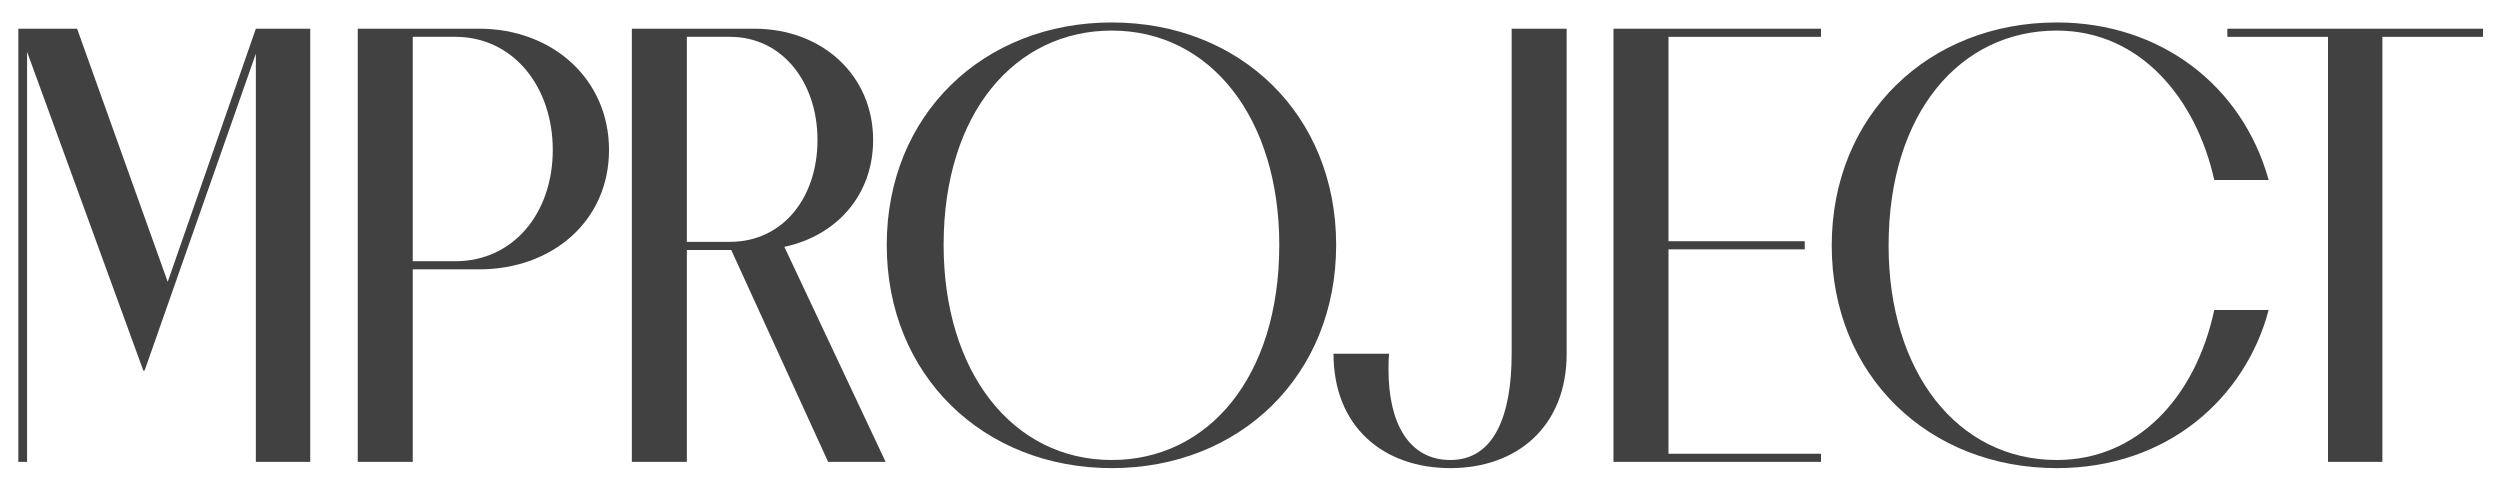 <?xml version="1.0" encoding="UTF-8"?> <svg xmlns="http://www.w3.org/2000/svg" width="682" height="134" viewBox="0 0 682 134" fill="none"><path d="M635.078 125.999V10.047H607.625V7.83H677.367V10.047H649.914V125.999H635.078Z" fill="#414141"></path><path d="M618.888 49.096H604.053C599.108 26.928 583.931 8.342 561.082 8.342C534.822 8.342 515.212 30.68 515.212 67C515.212 101.445 533.97 125.488 561.082 125.488C583.079 125.488 598.937 108.436 604.053 84.564H618.888C612.579 108.436 591.434 127.705 561.082 127.705C526.126 127.705 499.695 102.468 499.695 67C499.695 31.362 526.126 6.125 561.082 6.125C589.388 6.125 611.726 23.347 618.888 49.096Z" fill="#414141"></path><path d="M440.156 125.999V7.83H496.768V10.047H455.162V65.806H492.335V68.023H455.162V123.783H496.768V125.999H440.156Z" fill="#414141"></path><path d="M363.781 96.5H378.957C378.787 98.034 378.787 99.569 378.787 100.933C378.787 115.257 384.243 125.488 395.668 125.488C407.605 125.488 412.379 113.381 412.379 96.5V7.83H427.385V96.5C427.385 116.45 413.743 127.705 395.668 127.705C377.423 127.705 363.781 116.45 363.781 96.5Z" fill="#414141"></path><path d="M303.289 127.705C268.333 127.705 241.902 102.468 241.902 66.83C241.902 31.191 268.333 6.125 303.289 6.125C338.245 6.125 364.505 31.191 364.505 66.83C364.505 102.468 338.245 127.705 303.289 127.705ZM303.289 125.488C329.378 125.488 348.988 103.15 348.988 66.83C348.988 32.214 330.231 8.342 303.289 8.342C277.029 8.342 257.42 30.68 257.42 66.83C257.42 101.445 276.177 125.488 303.289 125.488Z" fill="#414141"></path><path d="M172.367 125.999V7.83H205.789C224.375 7.83 238.187 20.619 238.187 38.182C238.187 53.188 228.297 64.272 213.974 67.341L241.598 125.999H225.91L199.48 68.194H187.373V125.999H172.367ZM199.139 10.047H187.373V65.977H199.139C213.462 65.977 223.011 54.041 223.011 38.182C223.011 22.495 213.462 10.047 199.139 10.047Z" fill="#414141"></path><path d="M97.594 125.999V7.83H130.674C150.796 7.83 166.142 21.642 166.142 40.911C166.142 60.179 150.796 73.48 130.674 73.48H112.599V125.999H97.594ZM124.195 10.047H112.599V71.263H124.195C140.053 71.263 150.796 58.133 150.796 40.911C150.796 23.688 140.053 10.047 124.195 10.047Z" fill="#414141"></path><path d="M5 125.999V7.83H21.029L45.754 76.89L69.797 7.83H84.632V125.999H69.797V14.651L39.445 101.104H39.104L7.387 14.139V125.999H5Z" fill="#414141"></path></svg> 